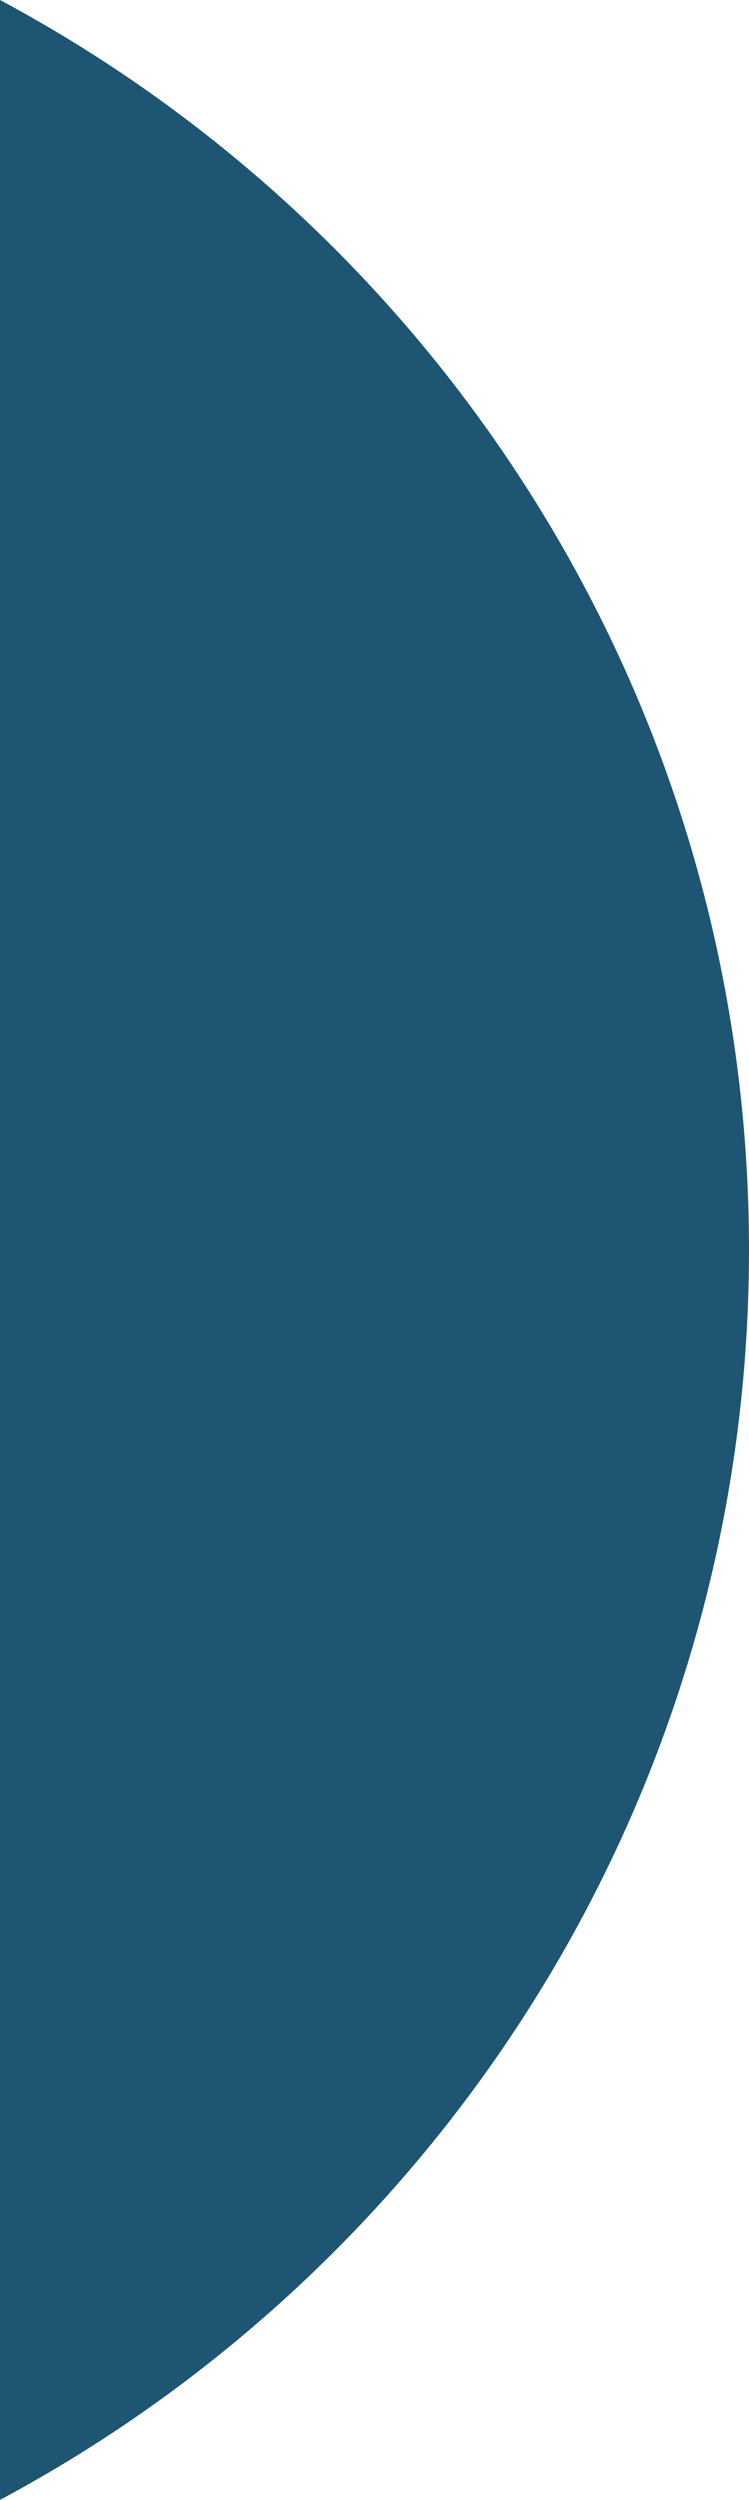 <?xml version="1.0" encoding="utf-8"?>
<!-- Generator: Adobe Illustrator 25.0.1, SVG Export Plug-In . SVG Version: 6.00 Build 0)  -->
<svg version="1.1" id="BrandPack" xmlns="http://www.w3.org/2000/svg" xmlns:xlink="http://www.w3.org/1999/xlink" x="0px" y="0px"
	 viewBox="0 0 60 200.2" style="enable-background:new 0 0 60 200.2;" xml:space="preserve">
<style type="text/css">
	.st0{fill:#1E5572;}
</style>
<path class="st0" d="M0,0v200.2c35.7-19.1,60-56.8,60-100.1S35.7,19.1,0,0z"/>
</svg>
